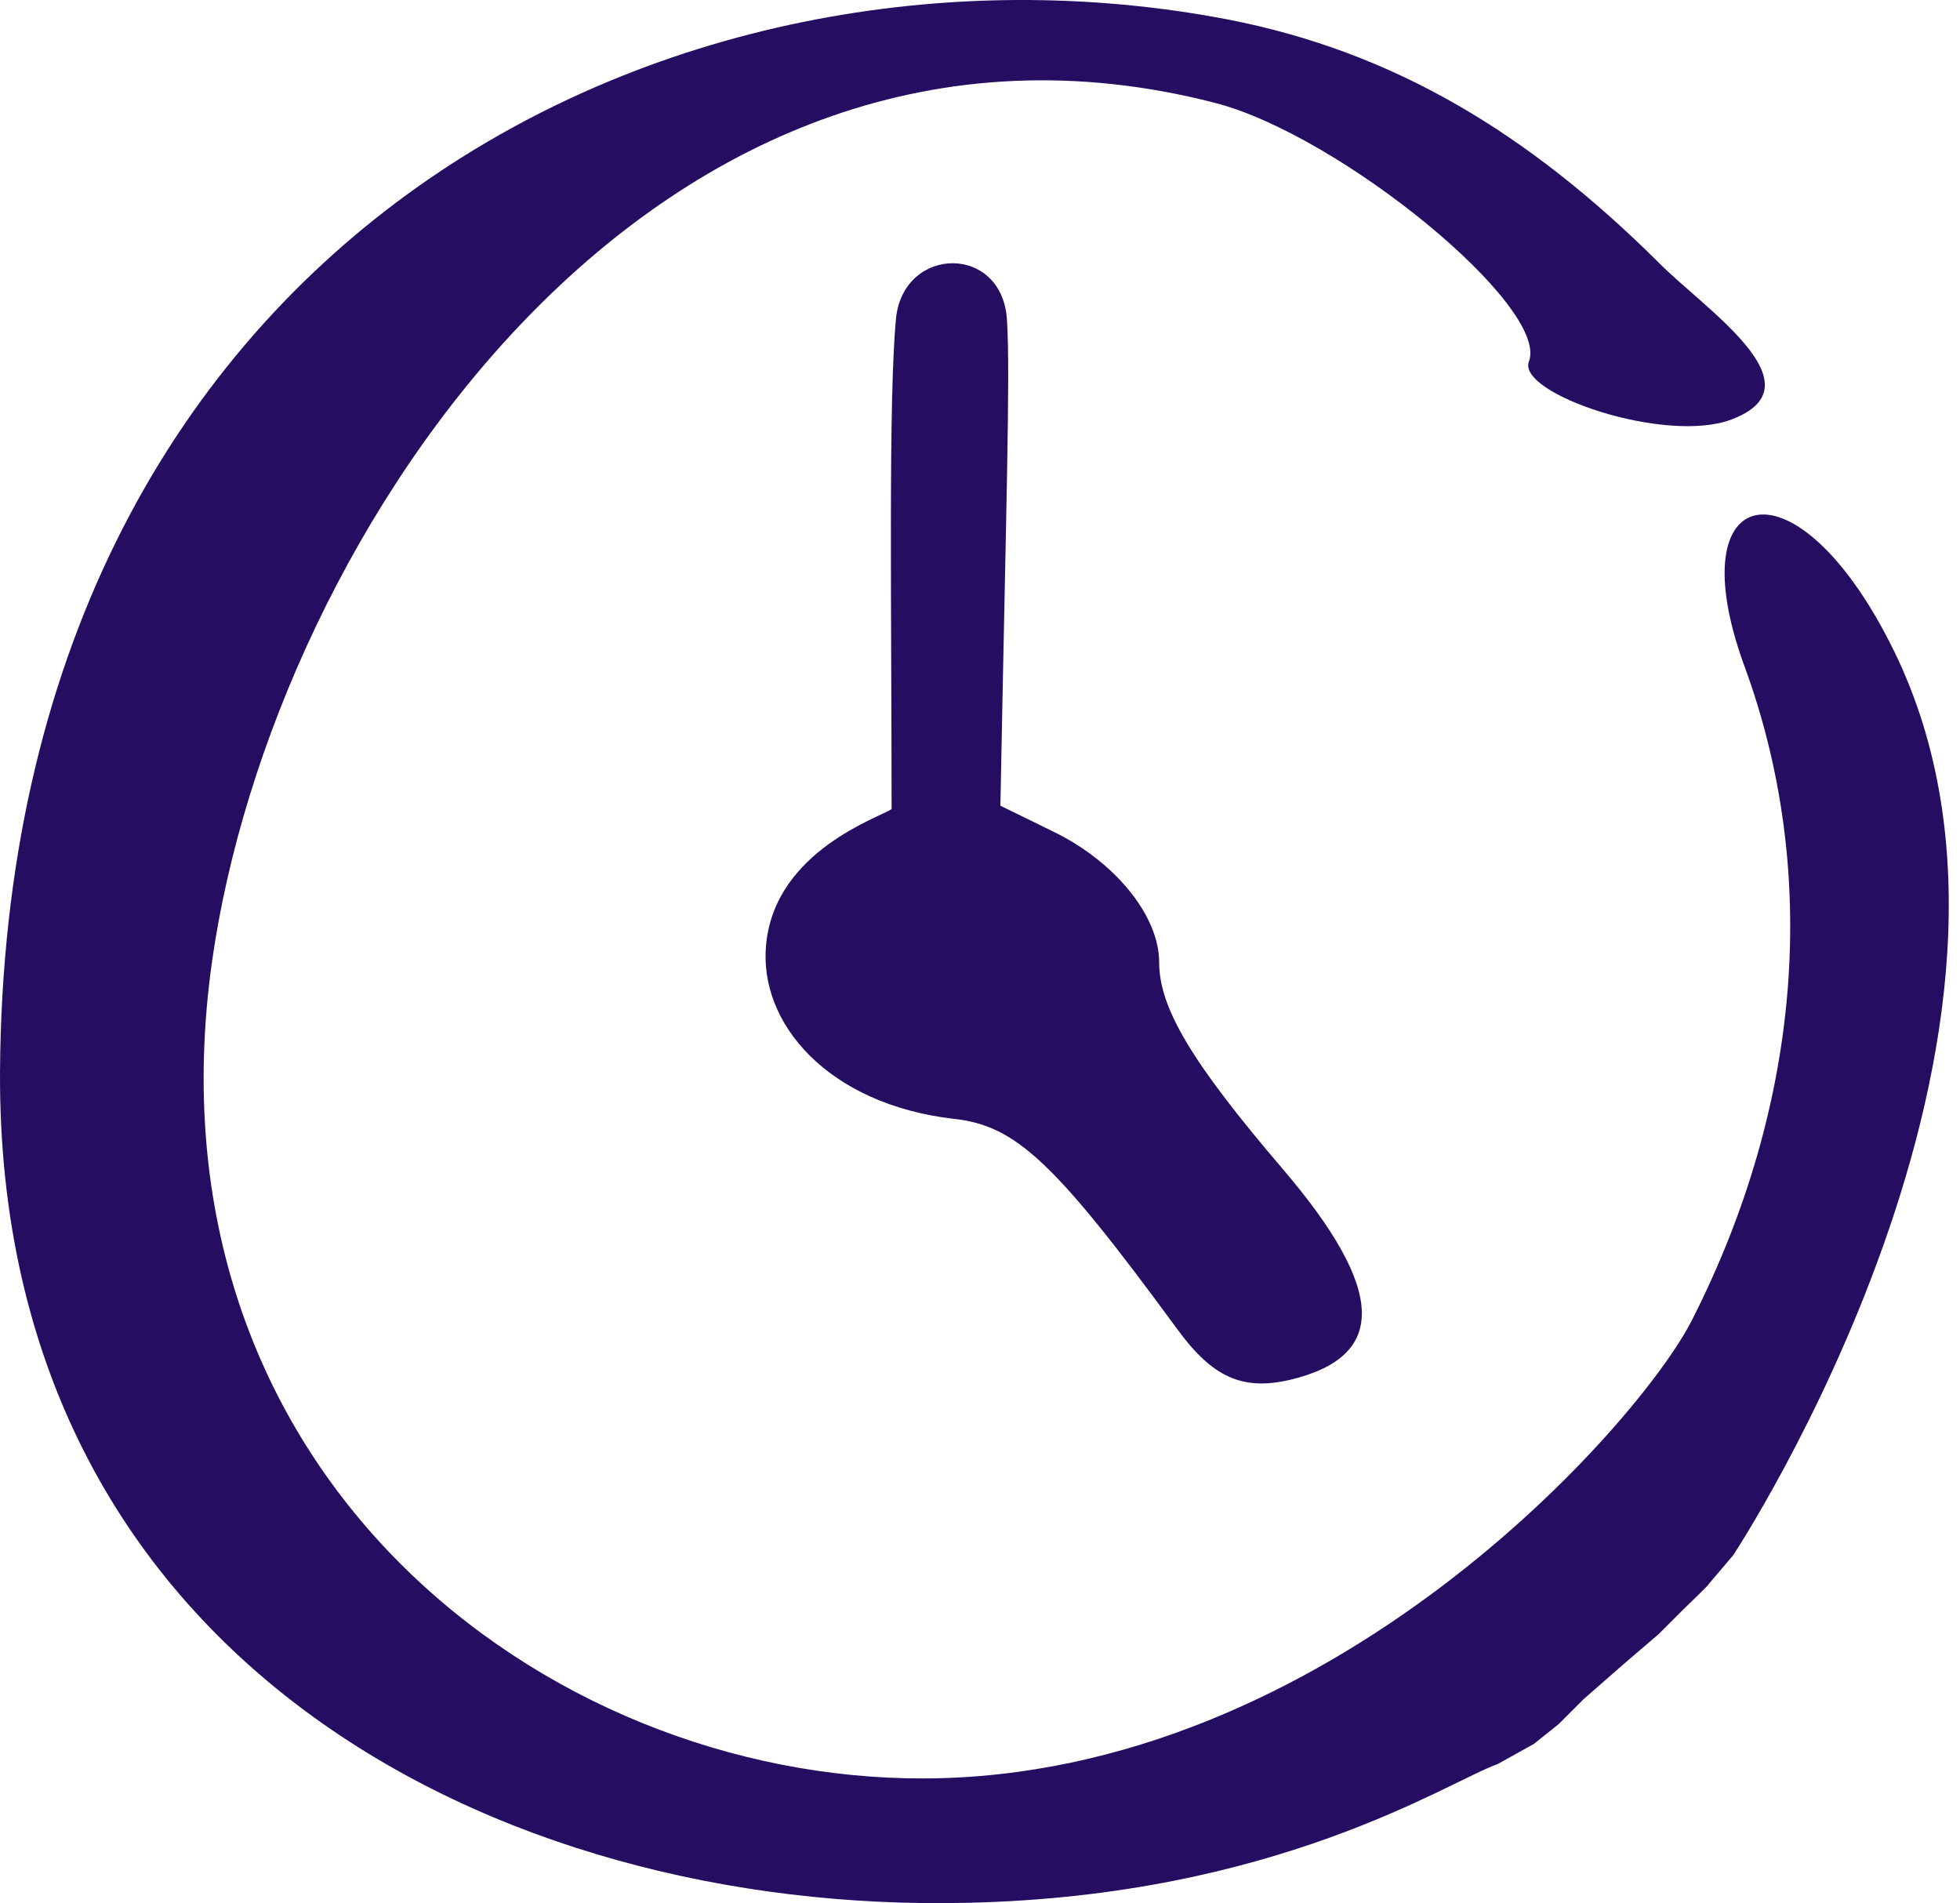 <svg width="103" height="100" viewBox="0 0 103 100" fill="none" xmlns="http://www.w3.org/2000/svg">
<path fill-rule="evenodd" clip-rule="evenodd" d="M0.001 56.28C-0.174 87.145 26.082 100.565 50.822 99.982C67.1 99.632 76.085 93.622 78.711 92.688L80.607 91.634L81.919 90.584L83.232 89.271L85.333 87.433L87.171 85.858L88.484 84.545C88.484 84.545 89.855 83.232 89.796 83.232L91.081 81.719C91.081 81.719 109.286 54.179 99.542 34.224C94.465 23.839 88.106 25.239 91.665 34.983C95.632 45.777 94.698 57.972 88.922 69.35C86.18 74.776 69.843 93.389 48.546 93.447C28.591 93.505 7.353 77.343 11.145 50.503C14.354 27.923 34.601 -2.126 63.833 5.401C70.426 7.093 81.454 16.137 80.345 18.996C79.704 20.688 87.58 23.372 91.022 22.03C95.748 20.221 89.505 16.195 87.113 13.745C80.286 6.976 73.227 2.717 64.533 1.025C35.359 -4.576 0.293 12.636 0.001 56.28ZM47.087 16.72C46.679 20.98 46.854 32.066 46.854 42.51C46.328 42.918 40.727 44.669 40.261 49.628C39.852 53.771 43.528 58.03 50.121 58.789C53.388 59.139 55.431 61.064 61.849 69.816C63.716 72.383 65.292 73.084 67.801 72.5C72.935 71.275 72.819 67.774 67.451 61.473C62.608 55.813 60.915 52.954 60.915 50.562C60.915 48.111 58.581 45.252 55.314 43.677L52.572 42.335C52.864 26.873 53.097 19.754 52.922 16.895C52.747 12.811 47.496 12.869 47.087 16.72Z" fill="#250E62"/>
</svg>
